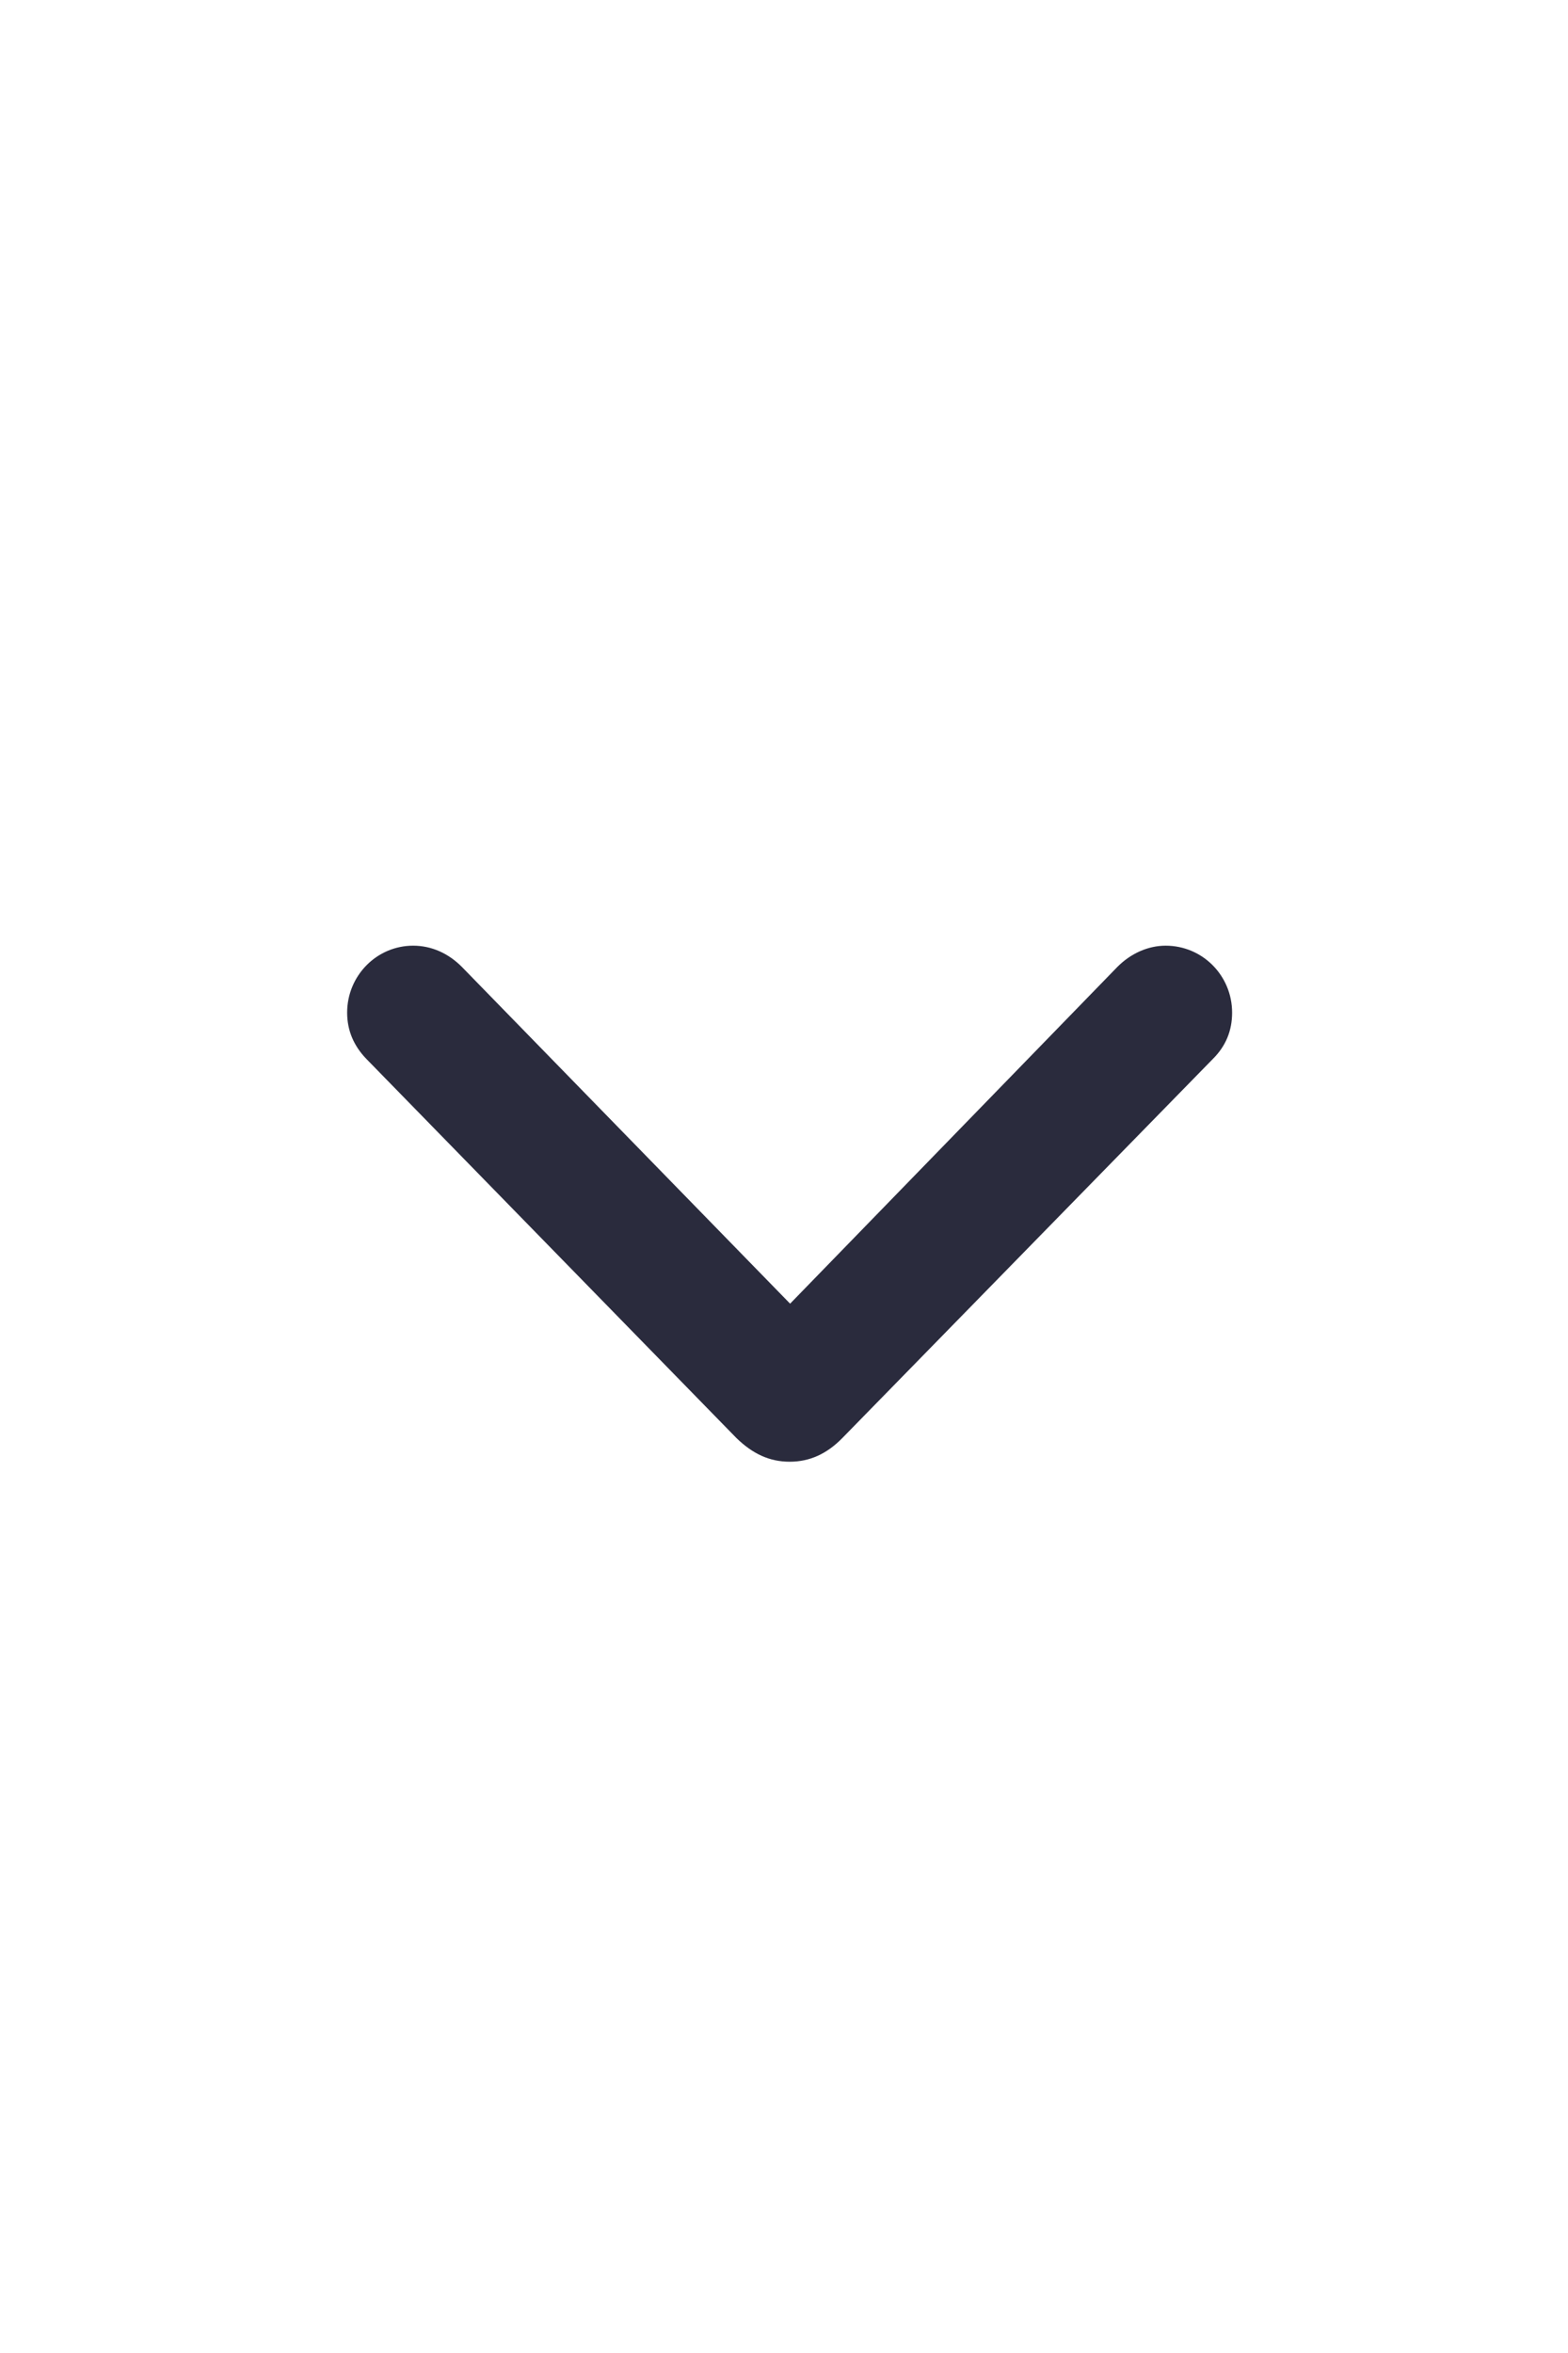 <svg width="28" height="42" viewBox="0 0 28 42" fill="none" xmlns="http://www.w3.org/2000/svg">
<path d="M14.101 26.091C13.74 26.091 13.441 25.95 13.151 25.669L6.542 18.901C6.322 18.673 6.199 18.4 6.199 18.075C6.199 17.416 6.727 16.88 7.377 16.88C7.711 16.88 8.01 17.02 8.247 17.258L14.109 23.27L19.954 17.258C20.191 17.02 20.499 16.88 20.815 16.88C21.475 16.88 22.002 17.416 22.002 18.075C22.002 18.4 21.888 18.673 21.659 18.901L15.05 25.66C14.769 25.95 14.461 26.091 14.101 26.091Z" fill="#2A2B3D"/>
</svg>
